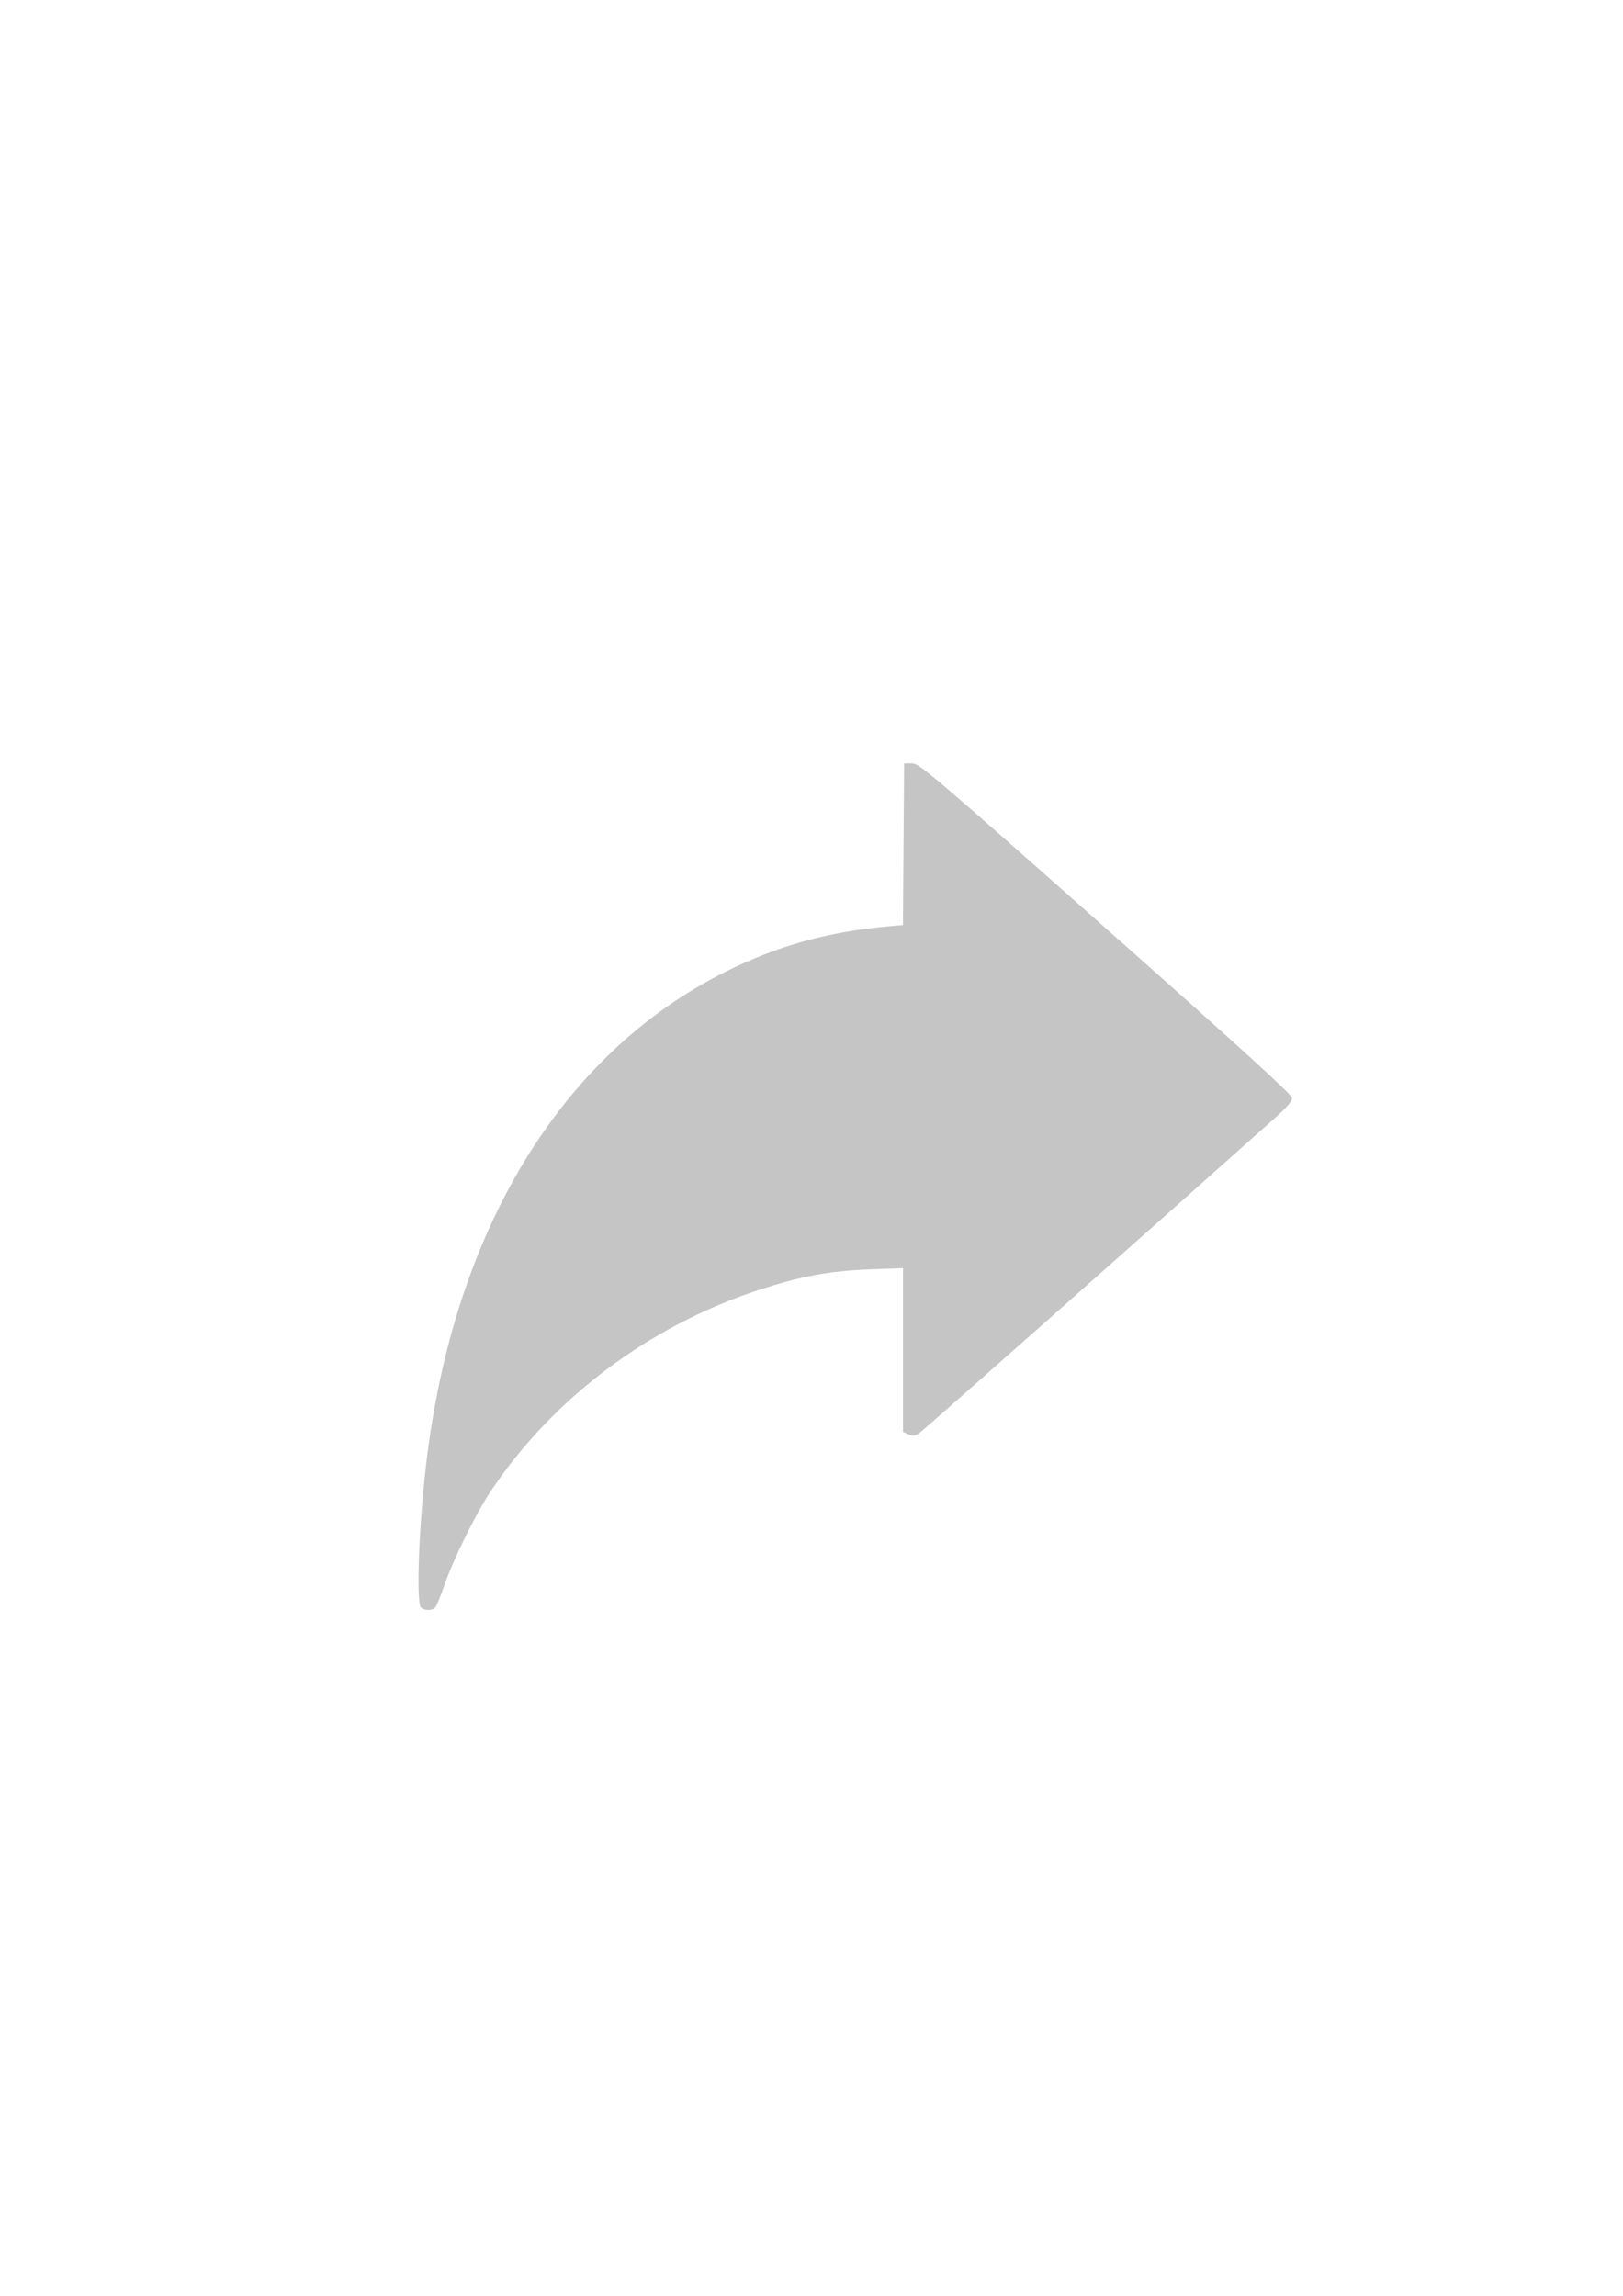 <?xml version="1.0" encoding="UTF-8" standalone="no"?>
<!-- Created with Inkscape (http://www.inkscape.org/) -->

<svg
   xmlns:dc="http://purl.org/dc/elements/1.1/"
   xmlns:cc="http://creativecommons.org/ns#"
   xmlns:rdf="http://www.w3.org/1999/02/22-rdf-syntax-ns#"
   xmlns:svg="http://www.w3.org/2000/svg"
   xmlns="http://www.w3.org/2000/svg"
   xmlns:sodipodi="http://sodipodi.sourceforge.net/DTD/sodipodi-0.dtd"
   xmlns:inkscape="http://www.inkscape.org/namespaces/inkscape"
   width="210mm"
   height="297mm"
   viewBox="0 0 210 297"
   version="1.1"
   id="svg8"
   inkscape:version="0.92.4 (5da689c313, 2019-01-14)"
   sodipodi:docname="share.svg">
  <defs
     id="defs2" />
  <sodipodi:namedview
     id="base"
     pagecolor="#ffffff"
     bordercolor="#666666"
     borderopacity="1.0"
     inkscape:pageopacity="0.0"
     inkscape:pageshadow="2"
     inkscape:zoom="0.52336437"
     inkscape:cx="182.2445"
     inkscape:cy="296.70845"
     inkscape:document-units="mm"
     inkscape:current-layer="layer1"
     showgrid="false"
     inkscape:window-width="1920"
     inkscape:window-height="1001"
     inkscape:window-x="-9"
     inkscape:window-y="1341"
     inkscape:window-maximized="1" />
  <g
     inkscape:label="Layer 1"
     inkscape:groupmode="layer"
     id="layer1">
    <path
       style="fill:#666666;fill-opacity:0.376;stroke-width:0.281"
       d="m 54.471,207.949 c -0.635,-0.635 -0.284,-10.375 0.666,-18.503 3.525,-30.152 17.416,-53.045 38.645,-63.686 6.787,-3.402 13.218,-5.202 21.157,-5.923 l 1.895,-0.172 0.074,-10.453 0.074,-10.453 h 1.02 c 0.952,0 2.623,1.422 25.097,21.348 17.693,15.687 24.077,21.506 24.077,21.946 0,0.384 -0.68,1.207 -1.898,2.295 -16.028,14.324 -45.804,40.702 -46.344,41.056 -0.568,0.372 -0.848,0.402 -1.401,0.15 l -0.691,-0.315 v -10.591 -10.591 l -4.288,0.157 c -5.246,0.192 -9.05,0.904 -14.552,2.725 -14.081,4.659 -26.453,13.956 -34.443,25.881 -1.946,2.905 -4.863,8.799 -6.046,12.217 -0.479,1.384 -1.007,2.681 -1.175,2.882 -0.381,0.459 -1.42,0.475 -1.866,0.029 z"
       id="path826"
       inkscape:connector-curvature="0" />
  </g>
</svg>
